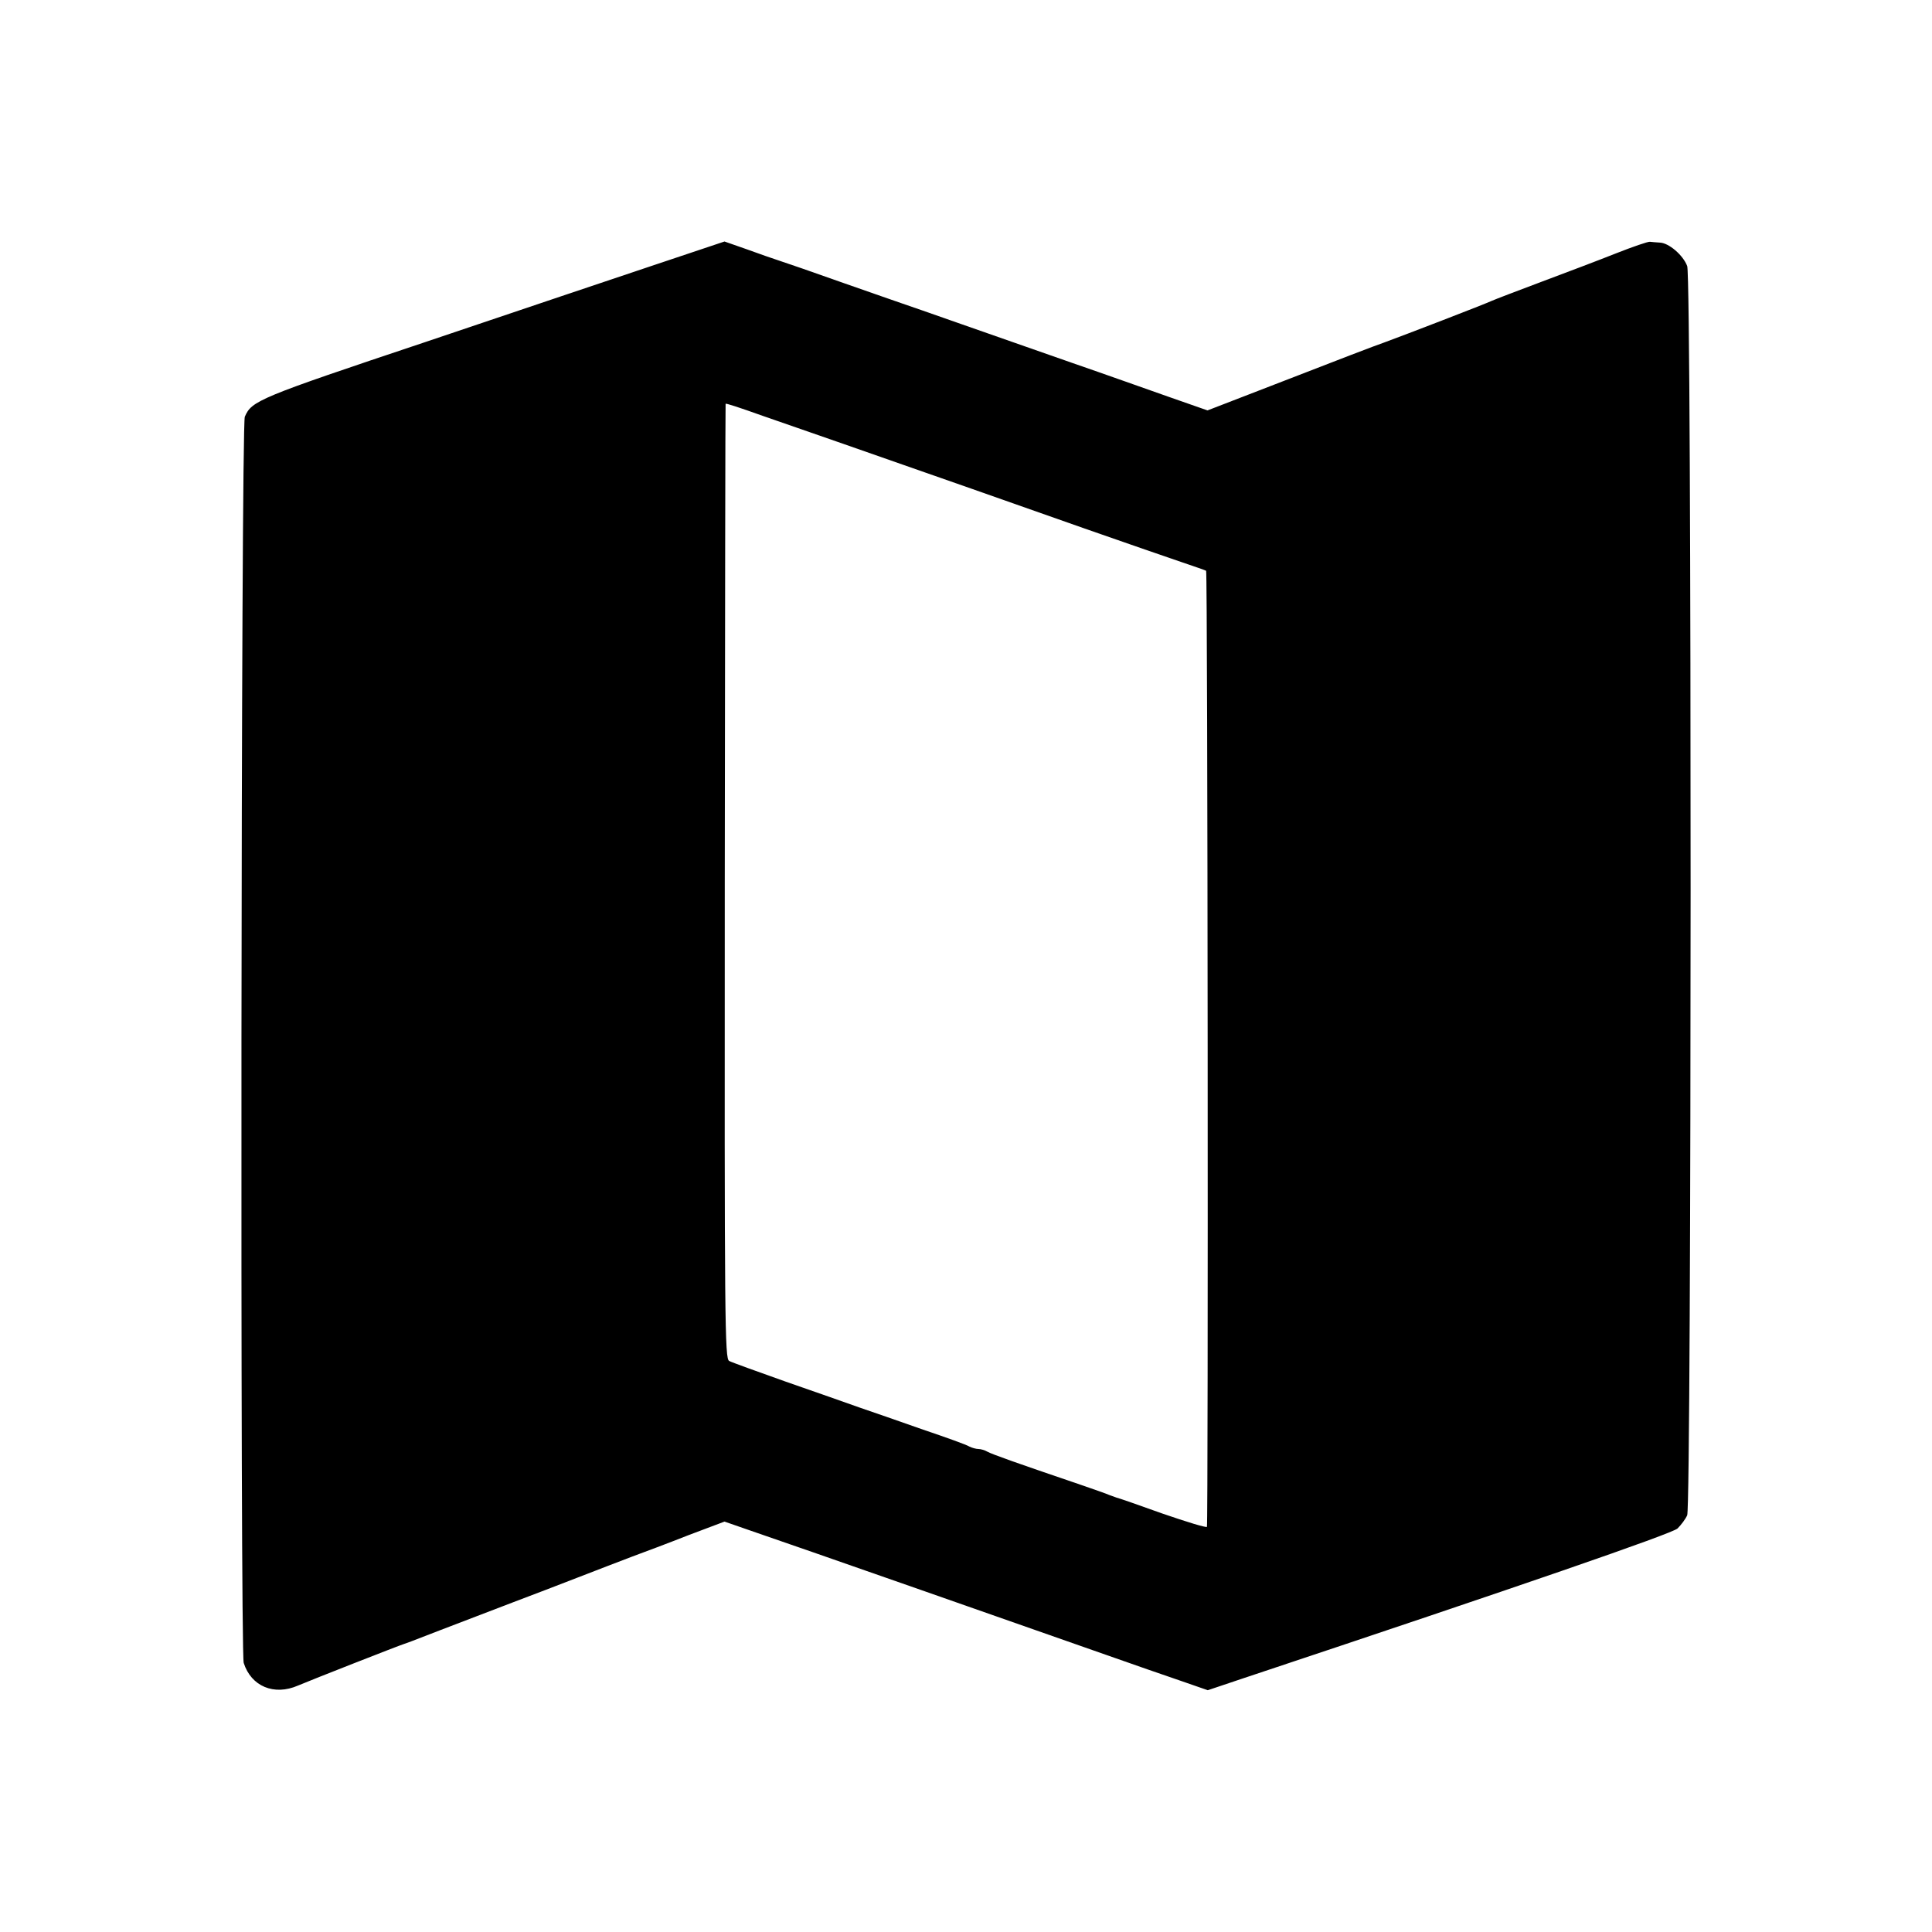<?xml version="1.0" standalone="no"?>
<!DOCTYPE svg PUBLIC "-//W3C//DTD SVG 20010904//EN"
 "http://www.w3.org/TR/2001/REC-SVG-20010904/DTD/svg10.dtd">
<svg version="1.0" xmlns="http://www.w3.org/2000/svg"
 width="700pt" height="700pt" viewBox="0 0 700 700"
 preserveAspectRatio="xMidYMid meet">
<g transform="translate(0,700) scale(0.1,-0.1)"
fill="#000000" stroke="none">
<path d="M2380 6043 c-135 -45 -512 -172 -838 -282 -607 -203 -630 -213 -655
-271 -14 -33 -17 -4471 -4 -4515 27 -85 110 -120 197 -82 47 20 368 146 385
151 6 2 17 6 25 9 15 6 137 53 370 142 63 24 169 64 235 90 66 26 154 59 195
75 41 15 134 50 205 78 l130 49 95 -33 c136 -46 1072 -374 1285 -449 99 -35
223 -78 276 -96 l95 -33 125 42 c1015 338 1556 525 1577 544 13 13 29 34 35
48 16 39 17 4485 0 4526 -15 40 -67 84 -99 85 -13 1 -30 2 -36 3 -7 1 -62 -18
-123 -42 -60 -24 -182 -70 -270 -103 -88 -33 -169 -64 -180 -69 -23 -11 -316
-124 -390 -151 -27 -9 -183 -69 -345 -132 l-295 -114 -140 49 c-77 27 -234 83
-350 123 -115 40 -295 103 -400 140 -104 37 -201 70 -215 75 -14 5 -110 38
-215 75 -104 37 -208 73 -230 80 -22 7 -76 26 -120 42 l-80 28 -245 -82z m390
-552 c47 -16 175 -61 285 -99 364 -127 597 -209 875 -307 151 -53 311 -108
355 -123 44 -15 82 -28 85 -30 6 -4 8 -3453 3 -3464 -2 -4 -74 18 -161 48 -86
31 -161 57 -167 58 -5 2 -17 6 -25 9 -8 4 -60 22 -115 41 -215 73 -311 107
-327 116 -10 6 -25 10 -33 10 -8 0 -23 4 -33 9 -9 6 -84 33 -167 61 -82 29
-186 65 -230 80 -44 16 -165 58 -268 94 -104 37 -196 70 -205 75 -16 8 -17
132 -16 1738 1 950 2 1729 3 1730 2 2 43 -11 141 -46z"/>
</g>
</svg>
